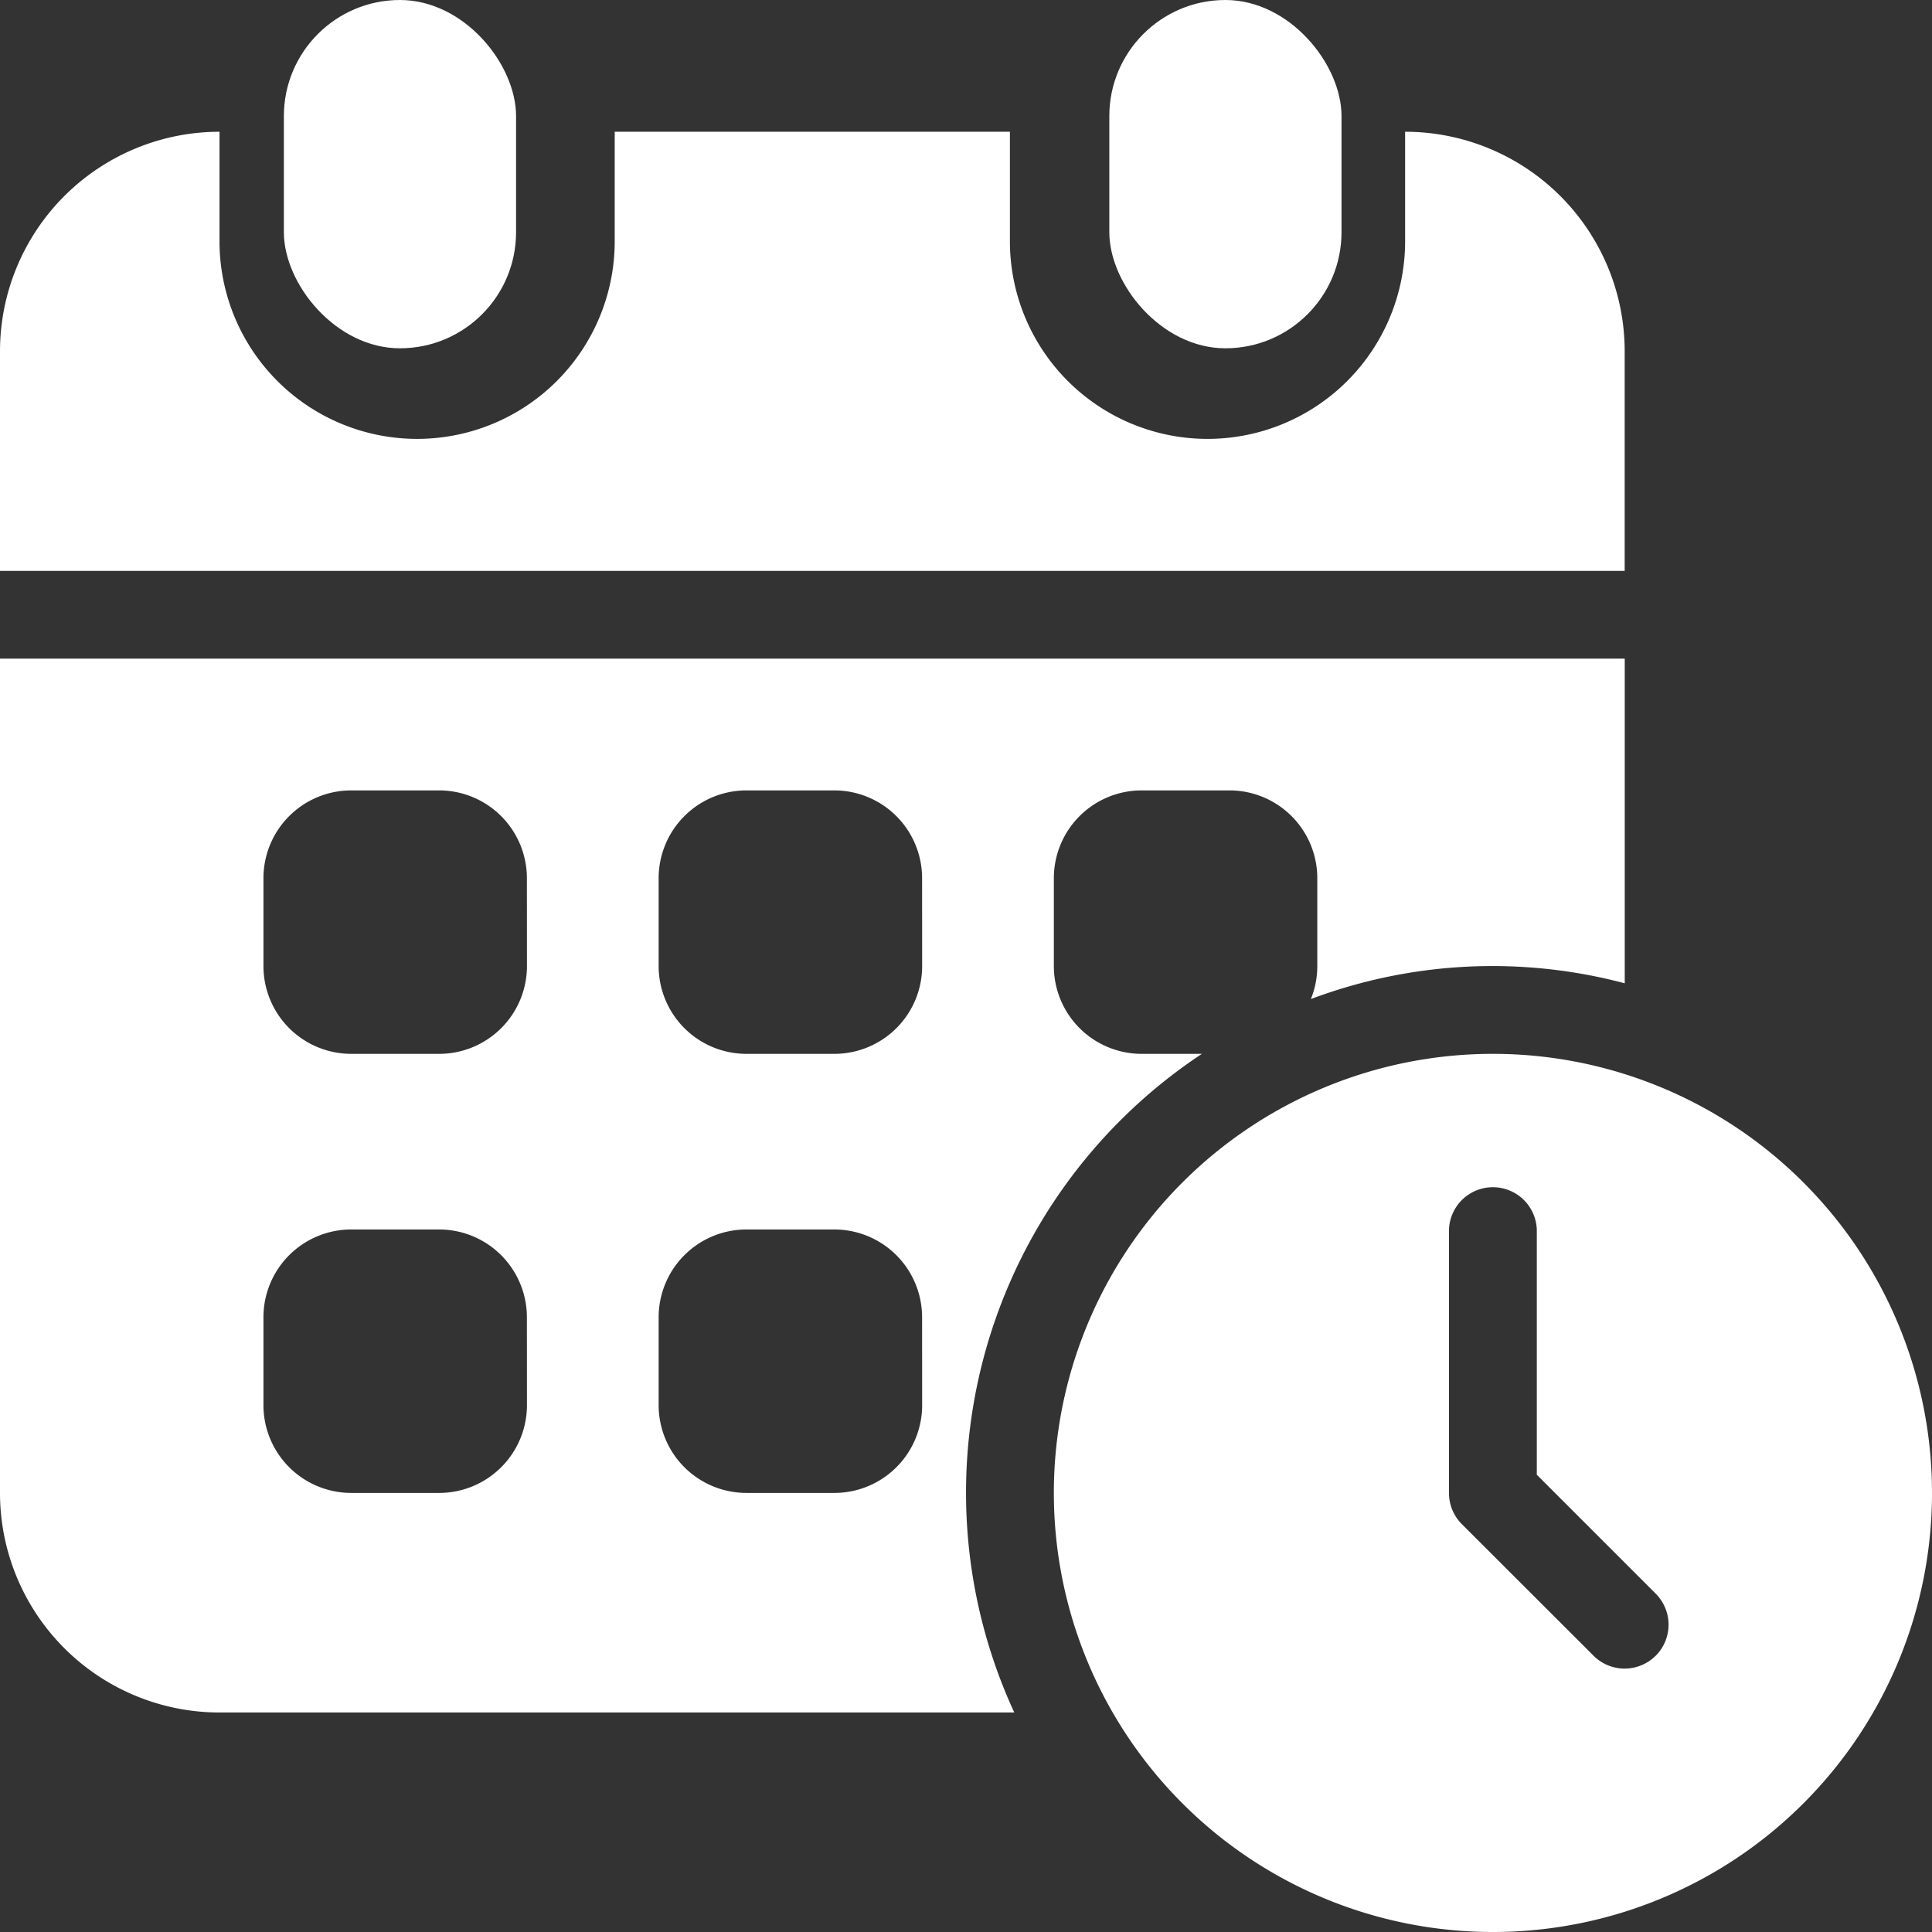 <svg xmlns="http://www.w3.org/2000/svg" width="29.987" height="29.987" viewBox="0 0 29.987 29.987">
  <rect x="0" y="0" width="29.987" height="29.987" fill="#333333" stroke="none"/>
  <g id="schedule" transform="translate(-2 -2)">
    <rect id="Rectangle_2351" data-name="Rectangle 2351" width="3.604" height="5.406" rx="1.802" transform="translate(19.218 2)" fill="#fff"/>
    <path id="Path_142" data-name="Path 142" d="M23.809,5V6.7a3.067,3.067,0,0,1-6.134,0V5H11.541V6.7a3.067,3.067,0,0,1-6.134,0V5A3.408,3.408,0,0,0,2,8.408v3.408H27.217V8.408A3.408,3.408,0,0,0,23.809,5Z" transform="translate(0 -0.955)" fill="#fff"/>
    <rect id="Rectangle_2352" data-name="Rectangle 2352" width="3.604" height="5.406" rx="1.802" transform="translate(6.406 2)" fill="#fff"/>
    <path id="Path_143" data-name="Path 143" d="M16.994,29.949a8.168,8.168,0,0,1,3.661-6.815H19.72a1.363,1.363,0,0,1-1.363-1.363V20.408a1.363,1.363,0,0,1,1.363-1.363h1.363a1.363,1.363,0,0,1,1.363,1.363v1.363a1.35,1.35,0,0,1-.1.513,8.007,8.007,0,0,1,4.872-.245V17H2V29.949a3.408,3.408,0,0,0,3.408,3.408H17.743A8.128,8.128,0,0,1,16.994,29.949Zm-6.815-1.363a1.363,1.363,0,0,1-1.363,1.363H7.452a1.363,1.363,0,0,1-1.363-1.363V27.223A1.363,1.363,0,0,1,7.452,25.86H8.815a1.363,1.363,0,0,1,1.363,1.363Zm0-6.815a1.363,1.363,0,0,1-1.363,1.363H7.452a1.363,1.363,0,0,1-1.363-1.363V20.408a1.363,1.363,0,0,1,1.363-1.363H8.815a1.363,1.363,0,0,1,1.363,1.363Zm6.134,6.815a1.363,1.363,0,0,1-1.363,1.363H13.586a1.363,1.363,0,0,1-1.363-1.363V27.223a1.363,1.363,0,0,1,1.363-1.363h1.363a1.363,1.363,0,0,1,1.363,1.363Zm0-6.815a1.363,1.363,0,0,1-1.363,1.363H13.586a1.363,1.363,0,0,1-1.363-1.363V20.408a1.363,1.363,0,0,1,1.363-1.363h1.363a1.363,1.363,0,0,1,1.363,1.363Z" transform="translate(0 -4.777)" fill="#fff"/>
    <path id="Path_144" data-name="Path 144" d="M32.815,26a6.815,6.815,0,1,0,6.815,6.815A6.815,6.815,0,0,0,32.815,26Zm2.526,9.342a.682.682,0,0,1-.964,0L32.333,33.3a.682.682,0,0,1-.2-.482V28.726a.682.682,0,0,1,1.363,0v3.807l1.845,1.845A.682.682,0,0,1,35.342,35.342Z" transform="translate(-7.643 -7.643)" fill="#fff"/>
  </g>
</svg>

